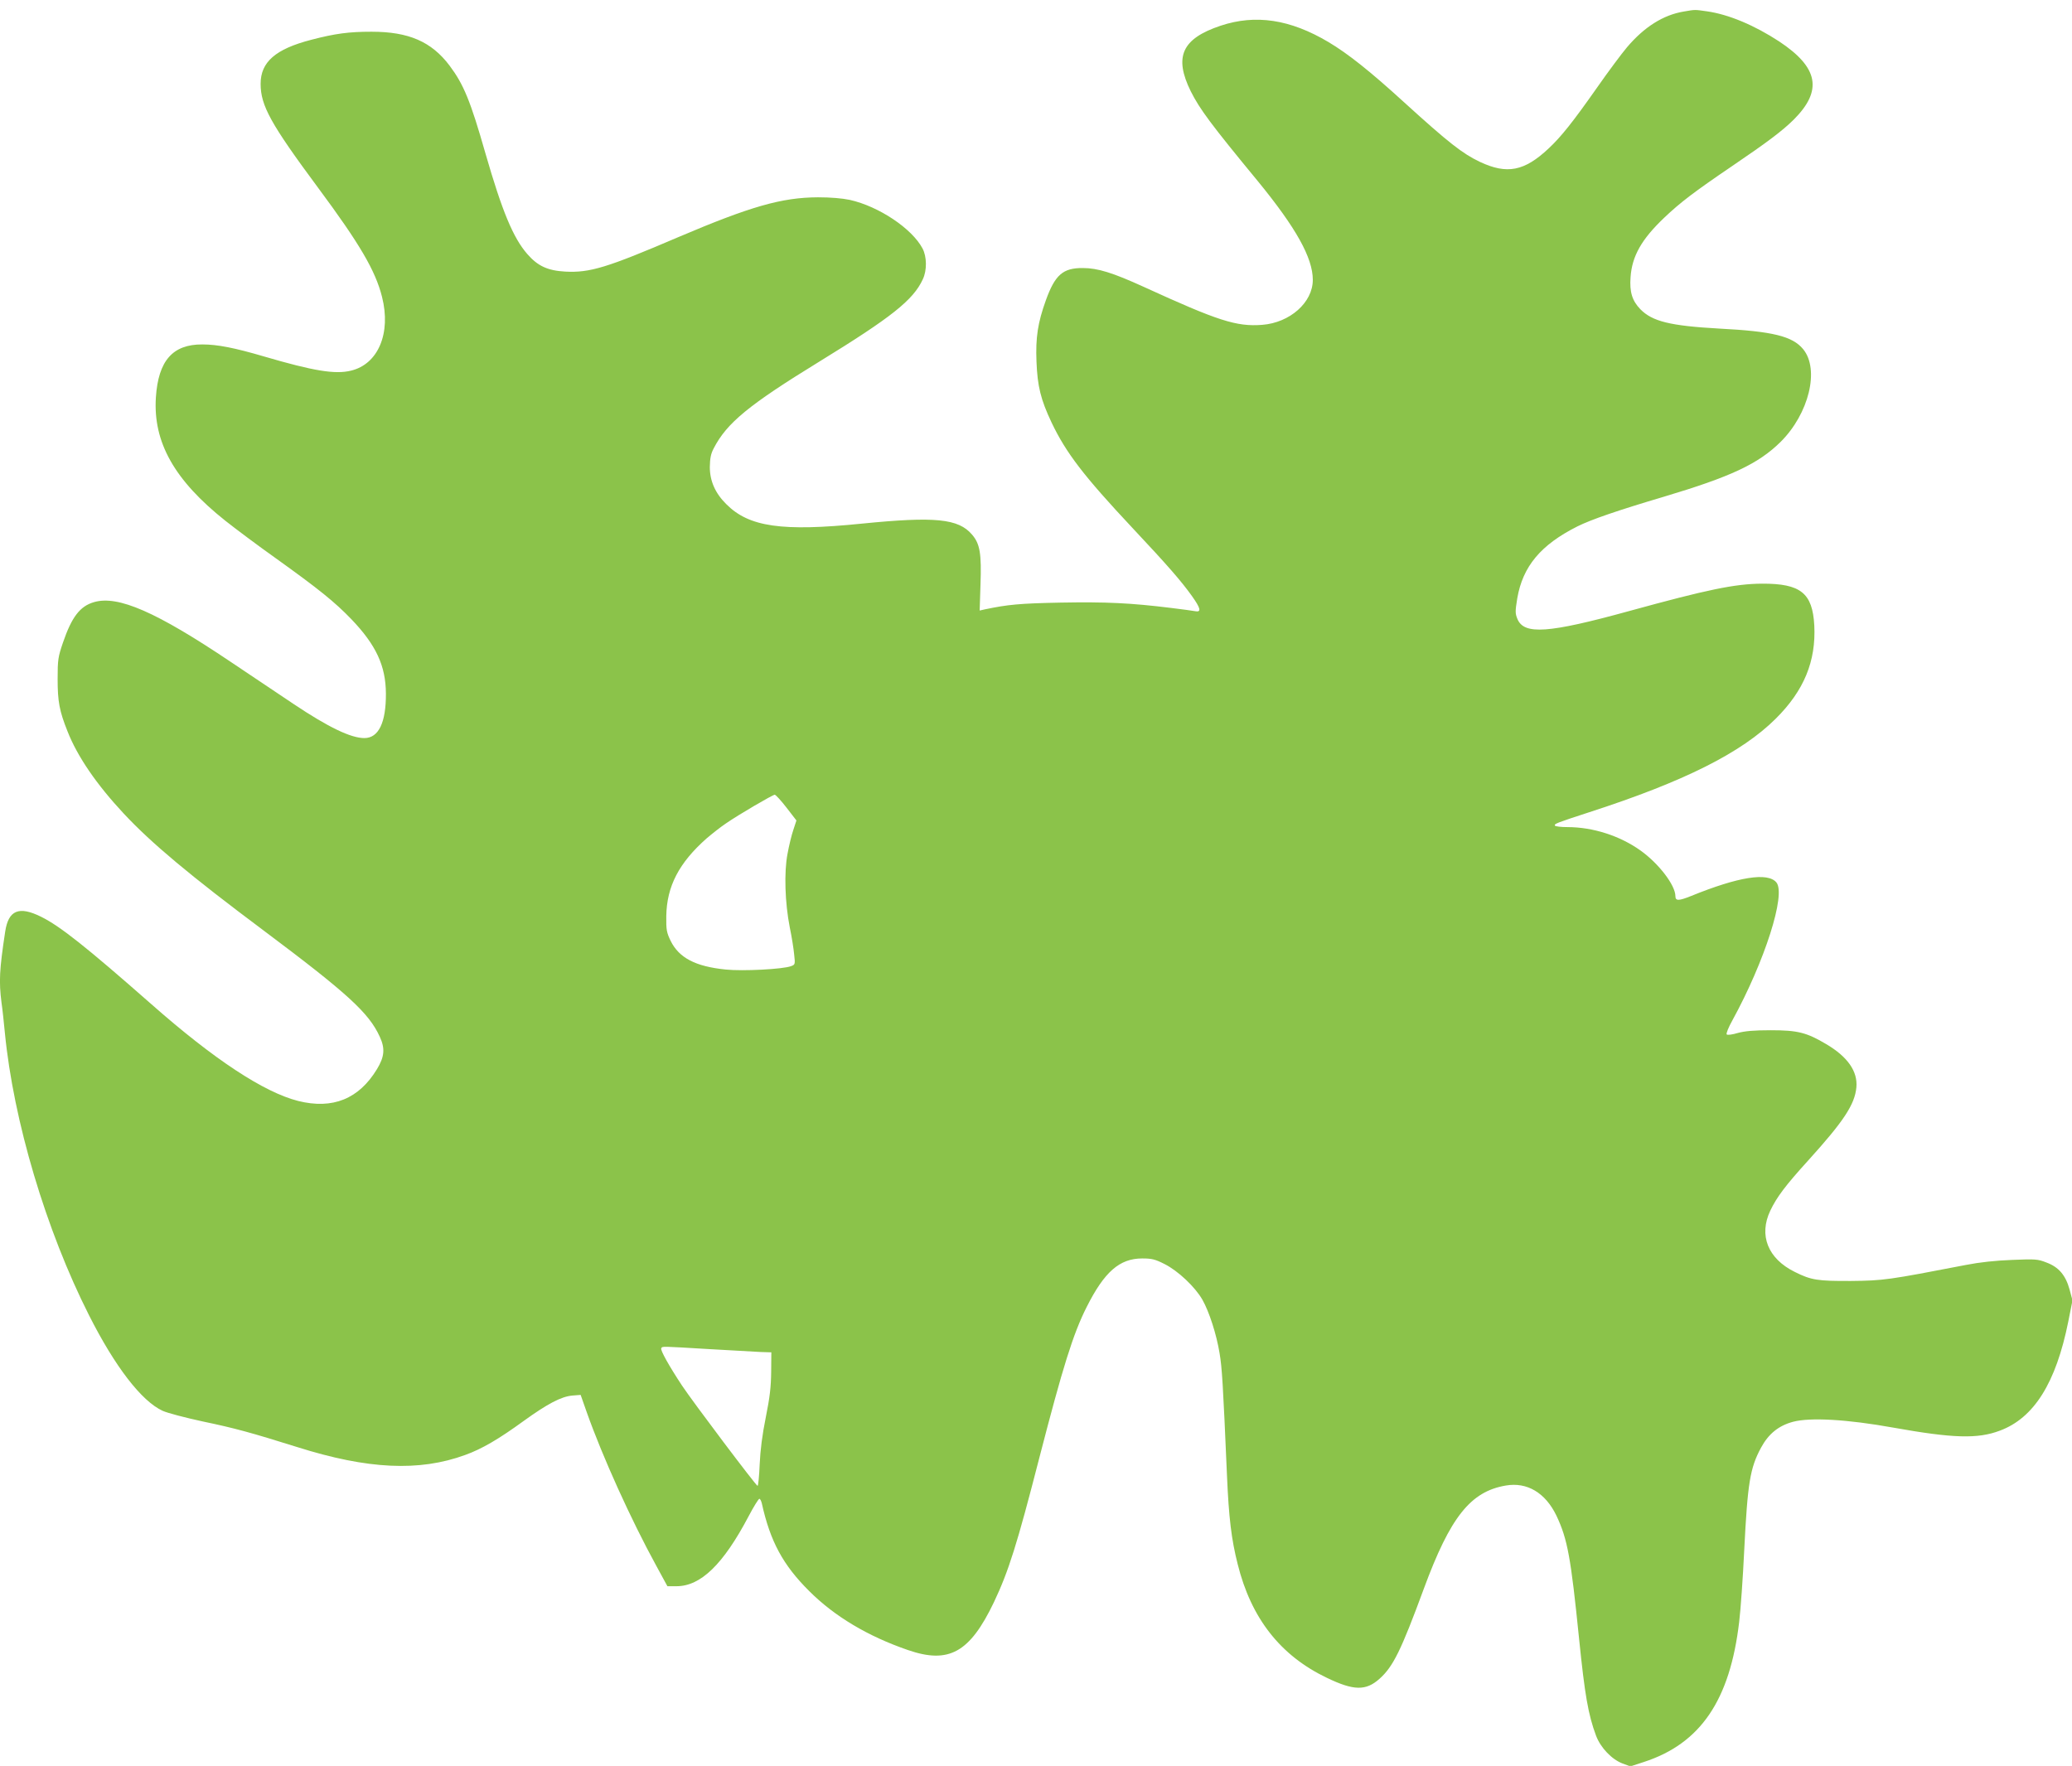 <?xml version="1.0" standalone="no"?>
<!DOCTYPE svg PUBLIC "-//W3C//DTD SVG 20010904//EN"
 "http://www.w3.org/TR/2001/REC-SVG-20010904/DTD/svg10.dtd">
<svg version="1.0" xmlns="http://www.w3.org/2000/svg"
 width="1280pt" height="1091pt" viewBox="0 0 1280 1091"
 preserveAspectRatio="xMidYMid meet">
<g transform="translate(0,1091) scale(0.1,-0.1)"
fill="#8bc34a" stroke="none">
<path d="M10403 10839 c-128 -21 -245 -95 -352 -221 -33 -39 -118 -153 -187
-252 -147 -209 -219 -300 -297 -373 -150 -141 -257 -162 -425 -83 -107 51
-192 117 -469 369 -207 189 -345 299 -466 371 -237 141 -451 173 -667 101
-239 -80 -289 -192 -184 -405 56 -111 124 -203 415 -556 235 -287 339 -473
339 -609 0 -140 -142 -265 -313 -278 -159 -12 -271 24 -732 235 -191 87 -284
116 -375 116 -123 1 -172 -41 -229 -199 -50 -139 -64 -230 -58 -379 6 -153 26
-234 93 -376 89 -187 198 -330 501 -653 217 -231 301 -328 366 -419 55 -77 60
-102 20 -94 -16 3 -82 12 -148 20 -251 31 -402 38 -682 33 -256 -5 -327 -12
-470 -42 l-31 -7 5 158 c7 194 -3 254 -52 311 -84 99 -229 113 -680 68 -494
-50 -698 -21 -838 120 -69 68 -102 144 -102 230 1 53 6 81 24 115 81 157 216
268 651 535 446 274 582 381 641 510 26 55 25 139 -2 190 -65 123 -270 260
-449 300 -48 10 -118 16 -197 16 -224 -1 -416 -56 -865 -247 -439 -188 -544
-220 -696 -212 -108 6 -170 34 -235 109 -87 100 -155 264 -258 621 -93 326
-135 427 -222 543 -112 148 -252 209 -482 209 -139 0 -224 -11 -373 -50 -220
-57 -312 -137 -312 -272 0 -135 63 -248 355 -642 256 -345 354 -511 395 -674
57 -225 -24 -416 -192 -456 -98 -24 -231 -2 -538 88 -181 53 -286 74 -380 74
-183 1 -272 -100 -287 -327 -18 -277 114 -512 430 -763 62 -49 202 -154 312
-232 265 -190 363 -269 466 -376 152 -159 212 -287 213 -459 1 -179 -45 -275
-133 -275 -83 0 -221 66 -435 209 -55 37 -231 155 -391 262 -460 309 -696 412
-844 369 -87 -25 -138 -92 -192 -250 -30 -88 -33 -105 -33 -225 0 -139 11
-198 61 -323 61 -156 180 -329 347 -508 171 -183 407 -381 866 -724 518 -388
649 -508 716 -655 34 -73 29 -124 -17 -200 -112 -185 -274 -250 -487 -197
-212 54 -519 256 -907 598 -406 357 -564 482 -681 540 -137 68 -202 41 -222
-92 -36 -237 -39 -308 -23 -436 6 -40 15 -125 21 -188 53 -545 254 -1220 520
-1746 160 -317 324 -530 454 -590 30 -14 142 -43 248 -66 197 -41 299 -69 583
-158 436 -138 755 -153 1039 -49 103 37 207 98 361 210 147 106 232 151 301
157 l51 4 38 -108 c98 -276 272 -661 431 -951 l67 -123 56 0 c150 0 289 135
446 433 31 59 61 107 66 107 5 0 11 -12 15 -27 52 -236 131 -382 293 -543 156
-156 362 -279 609 -364 254 -88 383 -16 532 295 91 192 143 357 281 894 144
557 208 764 292 930 109 217 203 300 343 300 60 0 80 -5 139 -35 83 -42 188
-141 233 -220 42 -74 87 -214 106 -330 15 -89 21 -181 46 -760 11 -255 27
-391 66 -544 83 -334 264 -565 551 -702 166 -80 241 -81 325 -6 84 75 133 174
274 557 163 442 288 600 506 637 132 23 245 -45 313 -186 69 -146 89 -258 140
-761 35 -344 56 -468 105 -599 28 -74 97 -146 163 -171 l49 -18 83 27 c350
114 532 381 589 866 9 74 23 272 31 440 21 419 36 510 104 636 46 85 108 136
198 160 106 28 335 15 618 -36 369 -66 522 -71 659 -19 211 78 347 295 423
674 l26 131 -18 67 c-24 88 -67 139 -143 167 -53 21 -69 22 -212 16 -103 -4
-198 -14 -285 -31 -481 -93 -510 -97 -710 -99 -207 -1 -246 5 -348 56 -166 82
-223 226 -151 378 40 84 94 156 234 310 220 243 288 346 298 452 9 99 -54 189
-186 267 -121 72 -177 86 -342 86 -106 0 -161 -5 -205 -17 -33 -10 -63 -14
-68 -9 -5 5 11 44 35 87 200 365 332 778 272 852 -53 64 -233 36 -528 -84 -75
-30 -96 -31 -96 -1 0 68 -103 202 -215 282 -127 91 -294 145 -452 145 -39 0
-74 4 -77 9 -7 11 10 17 209 82 588 190 943 368 1155 579 175 174 249 355 238
576 -11 200 -84 259 -323 258 -168 -1 -340 -37 -820 -169 -501 -138 -650 -148
-691 -49 -14 34 -14 47 -1 127 34 198 145 331 372 445 84 42 250 99 530 182
419 125 587 204 725 340 175 174 242 448 139 573 -66 80 -188 110 -519 127
-302 17 -413 44 -487 120 -50 52 -67 106 -60 198 9 129 67 233 208 367 100 95
184 159 418 318 224 152 312 219 382 288 180 180 153 322 -90 483 -153 100
-312 167 -446 186 -78 11 -71 11 -142 -1z m-5544 -4919 l61 -79 -19 -58 c-11
-32 -27 -98 -36 -148 -22 -113 -16 -303 14 -455 12 -57 24 -133 27 -167 7 -60
6 -63 -19 -72 -49 -19 -299 -32 -404 -21 -187 19 -288 72 -340 177 -25 52 -28
68 -27 153 3 184 78 329 250 481 33 28 86 70 119 92 78 54 287 176 301 177 6
0 39 -36 73 -80z m-479 -3345 c140 -8 284 -16 320 -18 l65 -2 -1 -120 c-1 -93
-8 -156 -33 -280 -22 -109 -34 -202 -38 -292 -3 -73 -9 -133 -13 -133 -9 0
-400 519 -467 620 -78 118 -135 219 -128 230 8 13 -7 13 295 -5z"/>
</g>
</svg>
